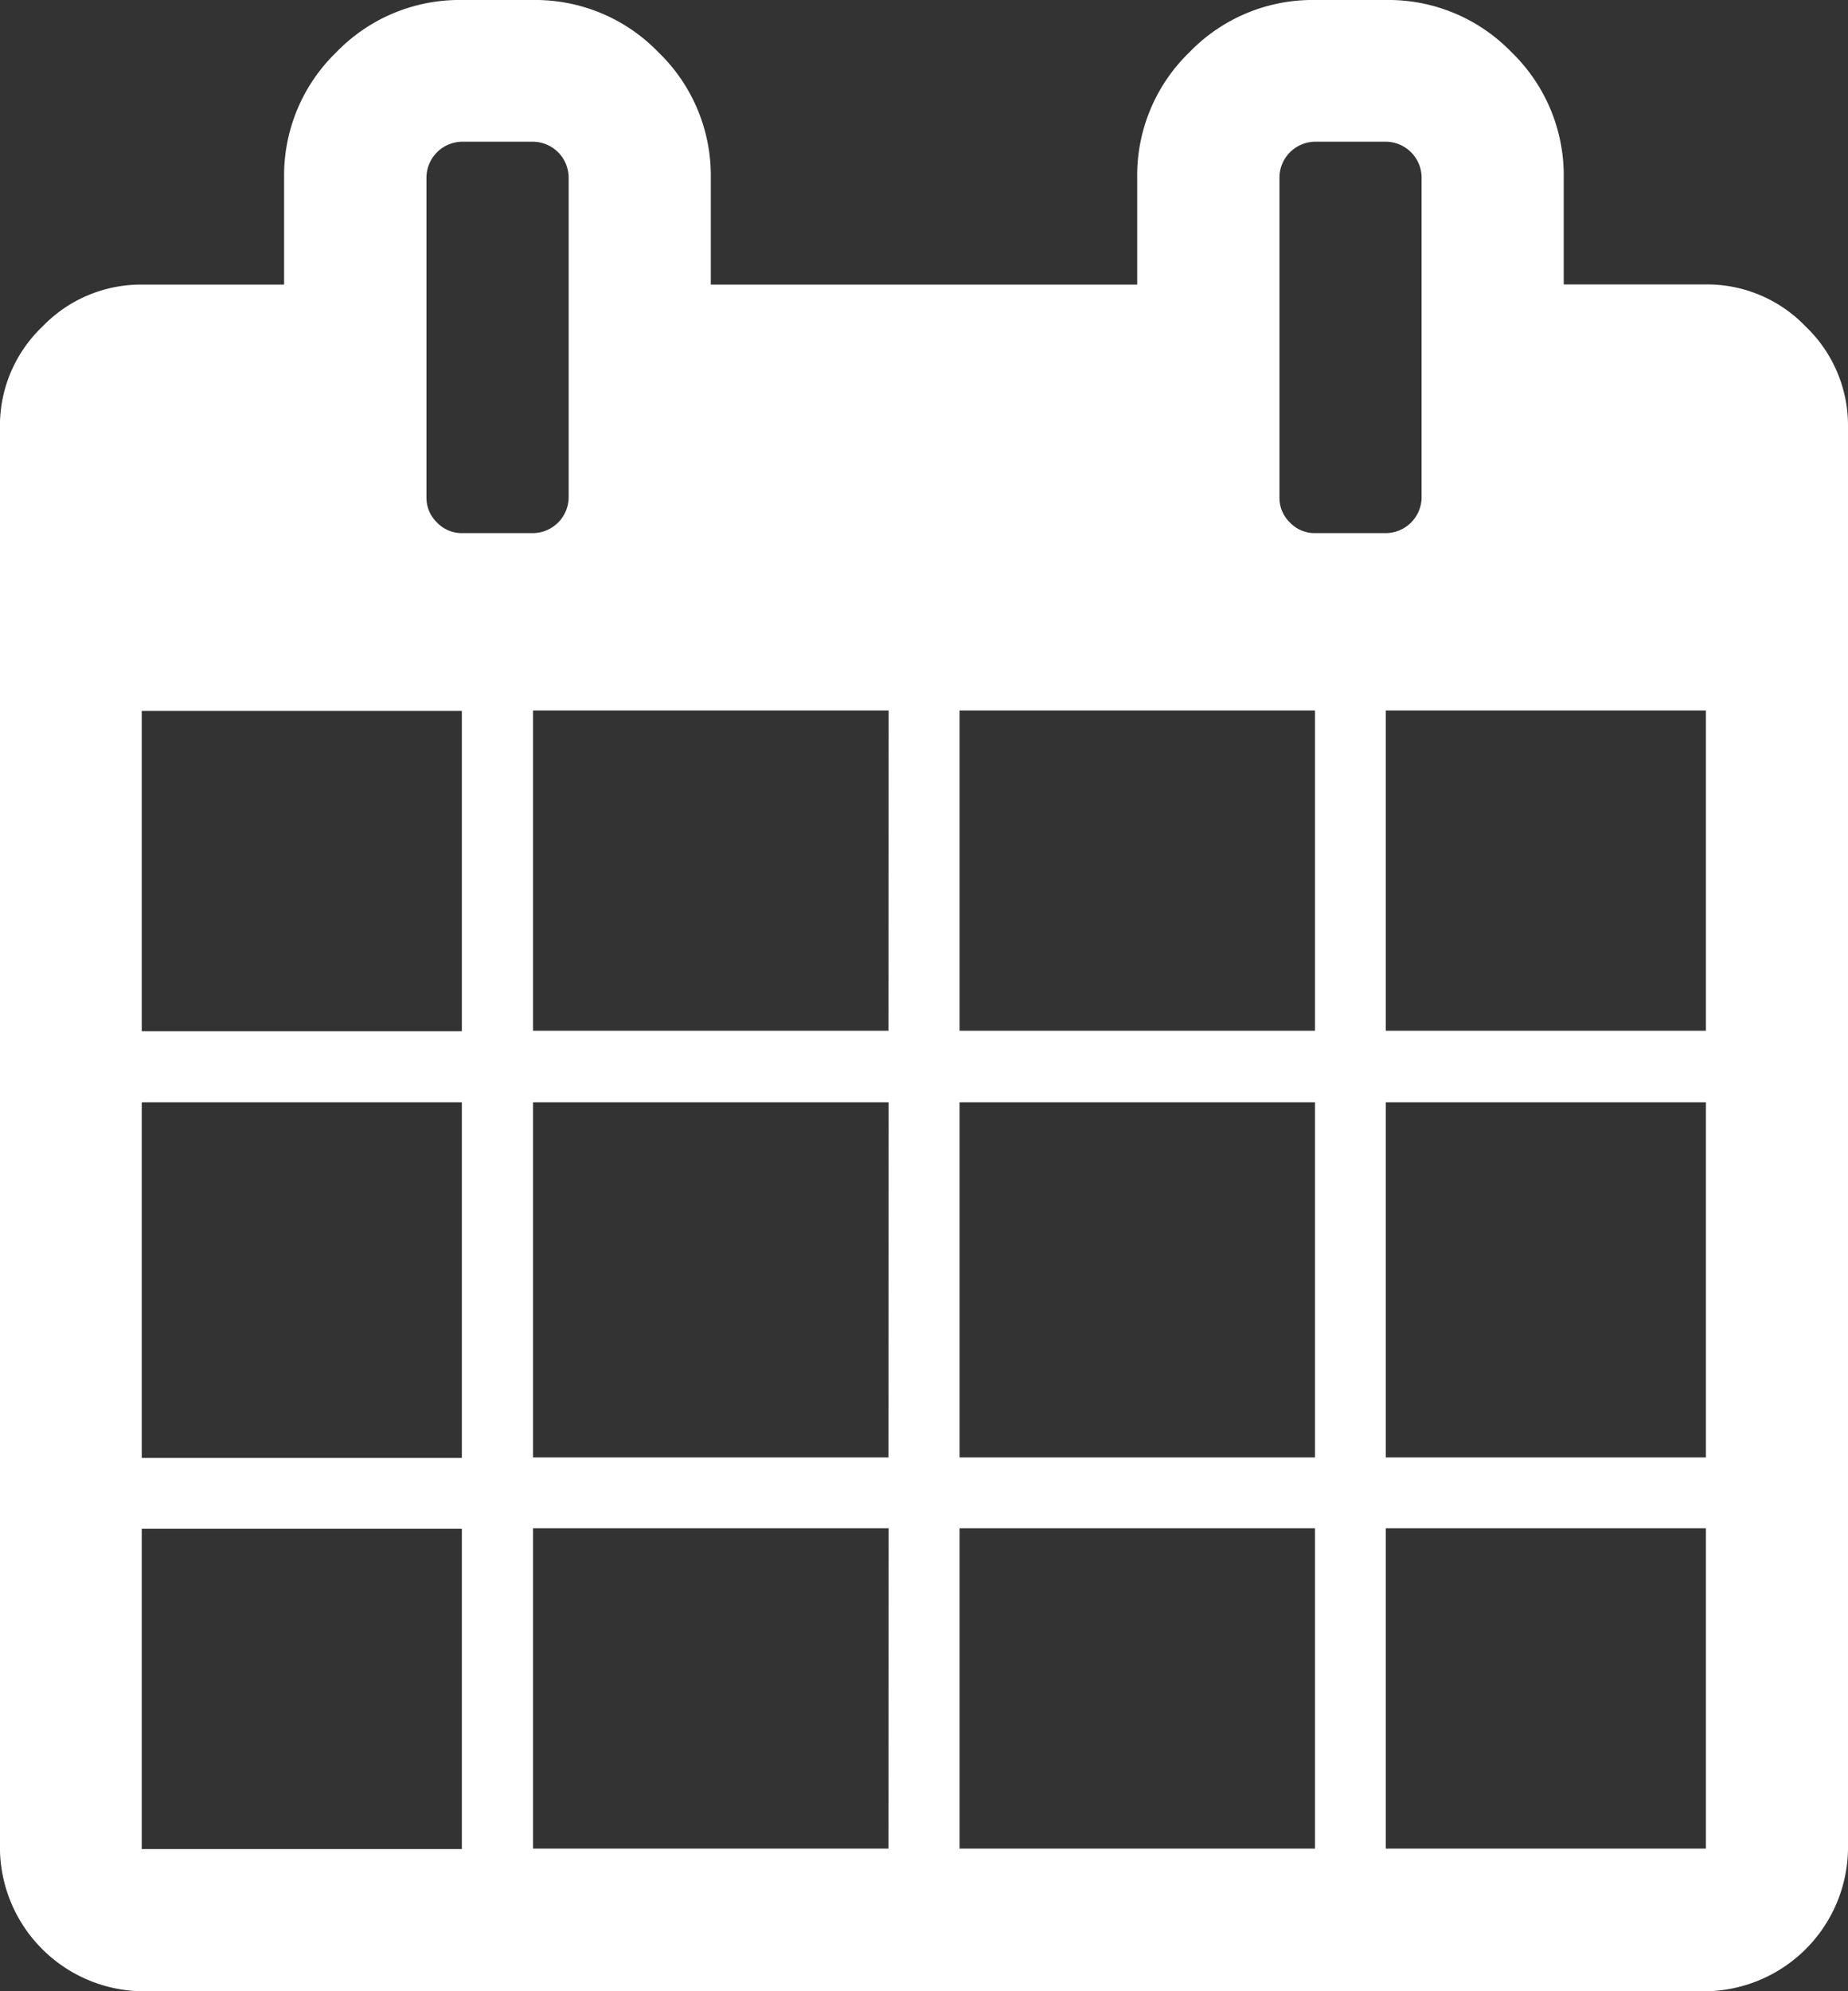 <svg height="35.439" viewBox="0 0 32.907 35.439" width="32.907" xmlns="http://www.w3.org/2000/svg"><rect x="0" y="0" width="32.907" height="35.439" fill="#333333" stroke="none"/><path d="m50.432 5.814a2.432 2.432 0 0 0 -1.78-.752h-2.531v-1.9a3.047 3.047 0 0 0 -.929-2.232 3.047 3.047 0 0 0 -2.235-.93h-1.266a3.047 3.047 0 0 0 -2.235.93 3.046 3.046 0 0 0 -.93 2.235v1.9h-7.593v-1.9a3.047 3.047 0 0 0 -.933-2.235 3.047 3.047 0 0 0 -2.231-.93h-1.269a3.047 3.047 0 0 0 -2.235.93 3.047 3.047 0 0 0 -.93 2.235v1.9h-2.528a2.433 2.433 0 0 0 -1.78.752 2.433 2.433 0 0 0 -.752 1.78v25.311a2.567 2.567 0 0 0 2.531 2.531h27.846a2.567 2.567 0 0 0 2.531-2.531v-25.314a2.433 2.433 0 0 0 -.751-1.78zm-23.932 27.094h-5.7v-5.7h5.7zm0-6.961h-5.7v-6.328h5.7zm0-7.594h-5.7v-5.7h5.7zm-.442-9.053a.608.608 0 0 1 -.188-.445v-5.7a.642.642 0 0 1 .633-.633h1.266a.642.642 0 0 1 .633.633v5.7a.642.642 0 0 1 -.633.633h-1.269a.608.608 0 0 1 -.442-.188zm8.039 23.6h-6.329v-5.7h6.332zm0-6.961h-6.329v-6.32h6.332zm0-7.594h-6.329v-5.7h6.332zm7.594 14.555h-6.328v-5.7h6.328zm0-6.961h-6.328v-6.32h6.328zm0-7.594h-6.328v-5.7h6.328zm-.445-9.045a.608.608 0 0 1 -.187-.445v-5.7a.641.641 0 0 1 .633-.633h1.265a.641.641 0 0 1 .633.633v5.7a.641.641 0 0 1 -.633.633h-1.266a.607.607 0 0 1 -.445-.188zm7.406 23.6h-5.7v-5.7h5.7zm0-6.961h-5.7v-6.32h5.7zm0-7.594h-5.7v-5.7h5.7z" fill="#fff" transform="translate(-18.276)"/></svg>